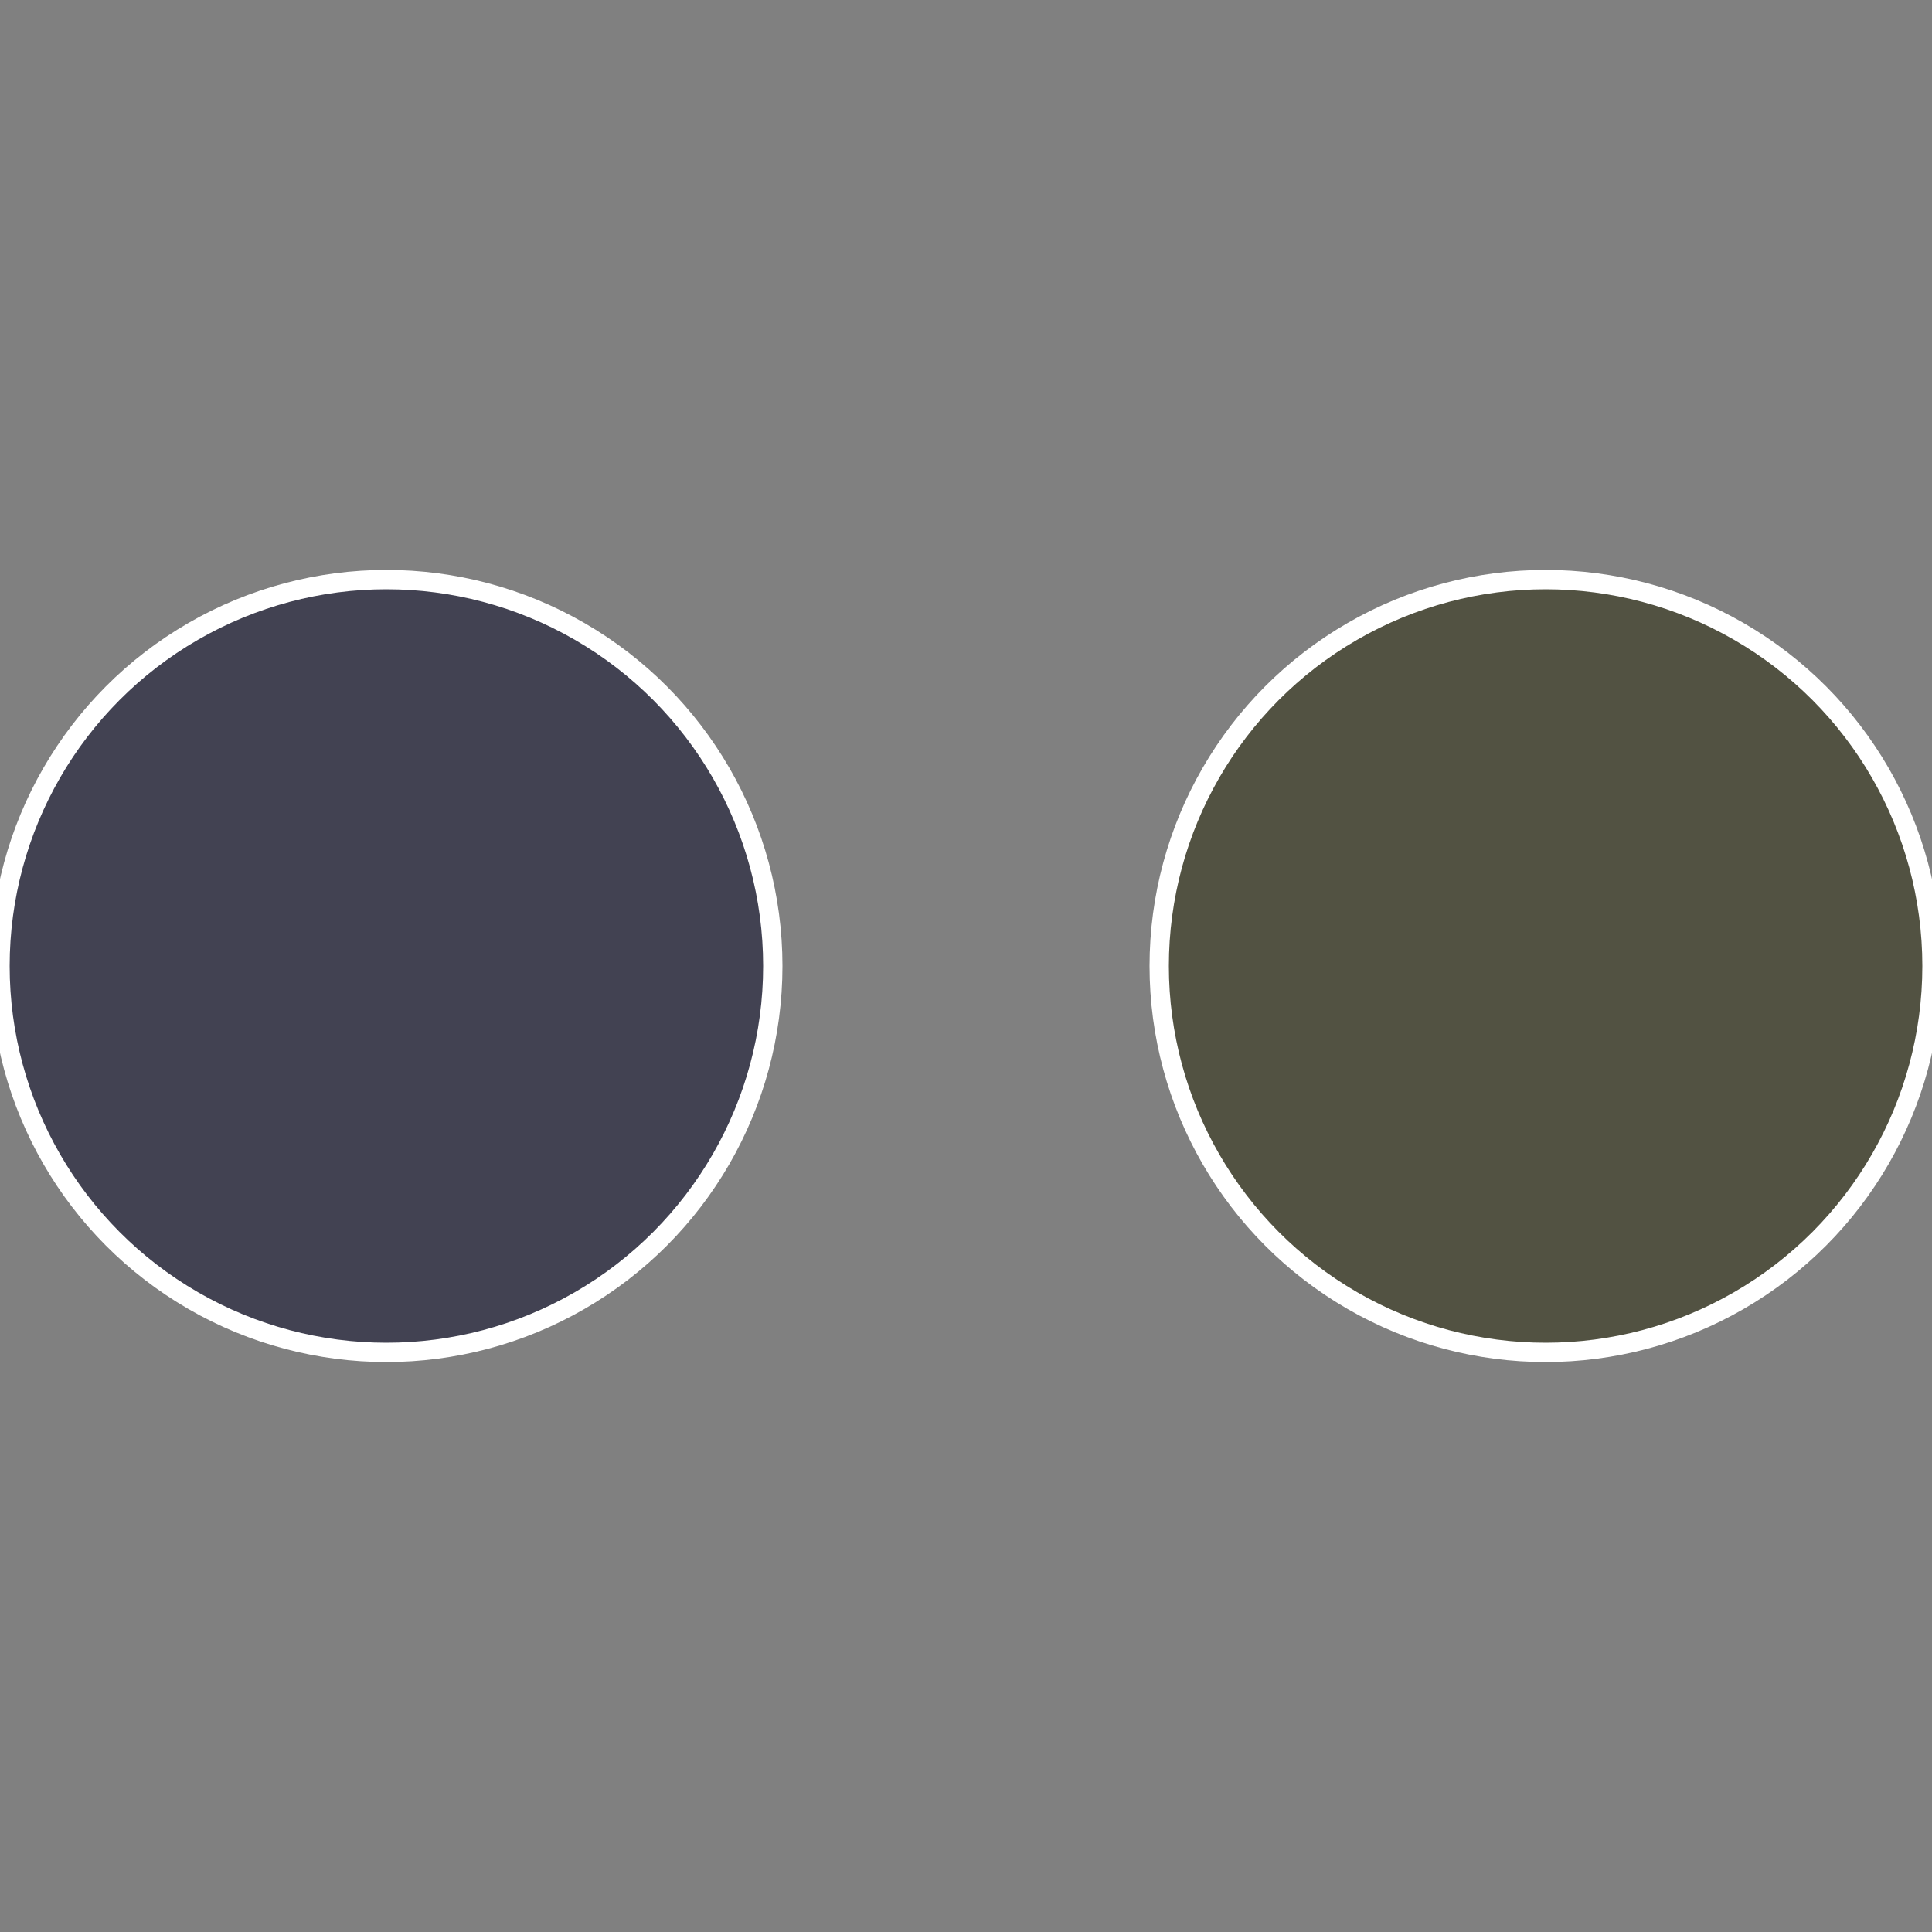 <?xml version="1.0" standalone="no"?>
<svg width="500" height="500" viewBox="-1 -1 2 2" xmlns="http://www.w3.org/2000/svg">
 
                <rect x="-1" y="-1" width="2" height="2" fill="#808080" stroke="none"/>
 
                <circle cx="0.6" cy="0" r="0.4" fill="#525242" stroke="#fff" stroke-width="1%" />
             
                <circle cx="-0.6" cy="7.3478807948841E-17" r="0.4" fill="#424252" stroke="#fff" stroke-width="1%" />
            </svg>
